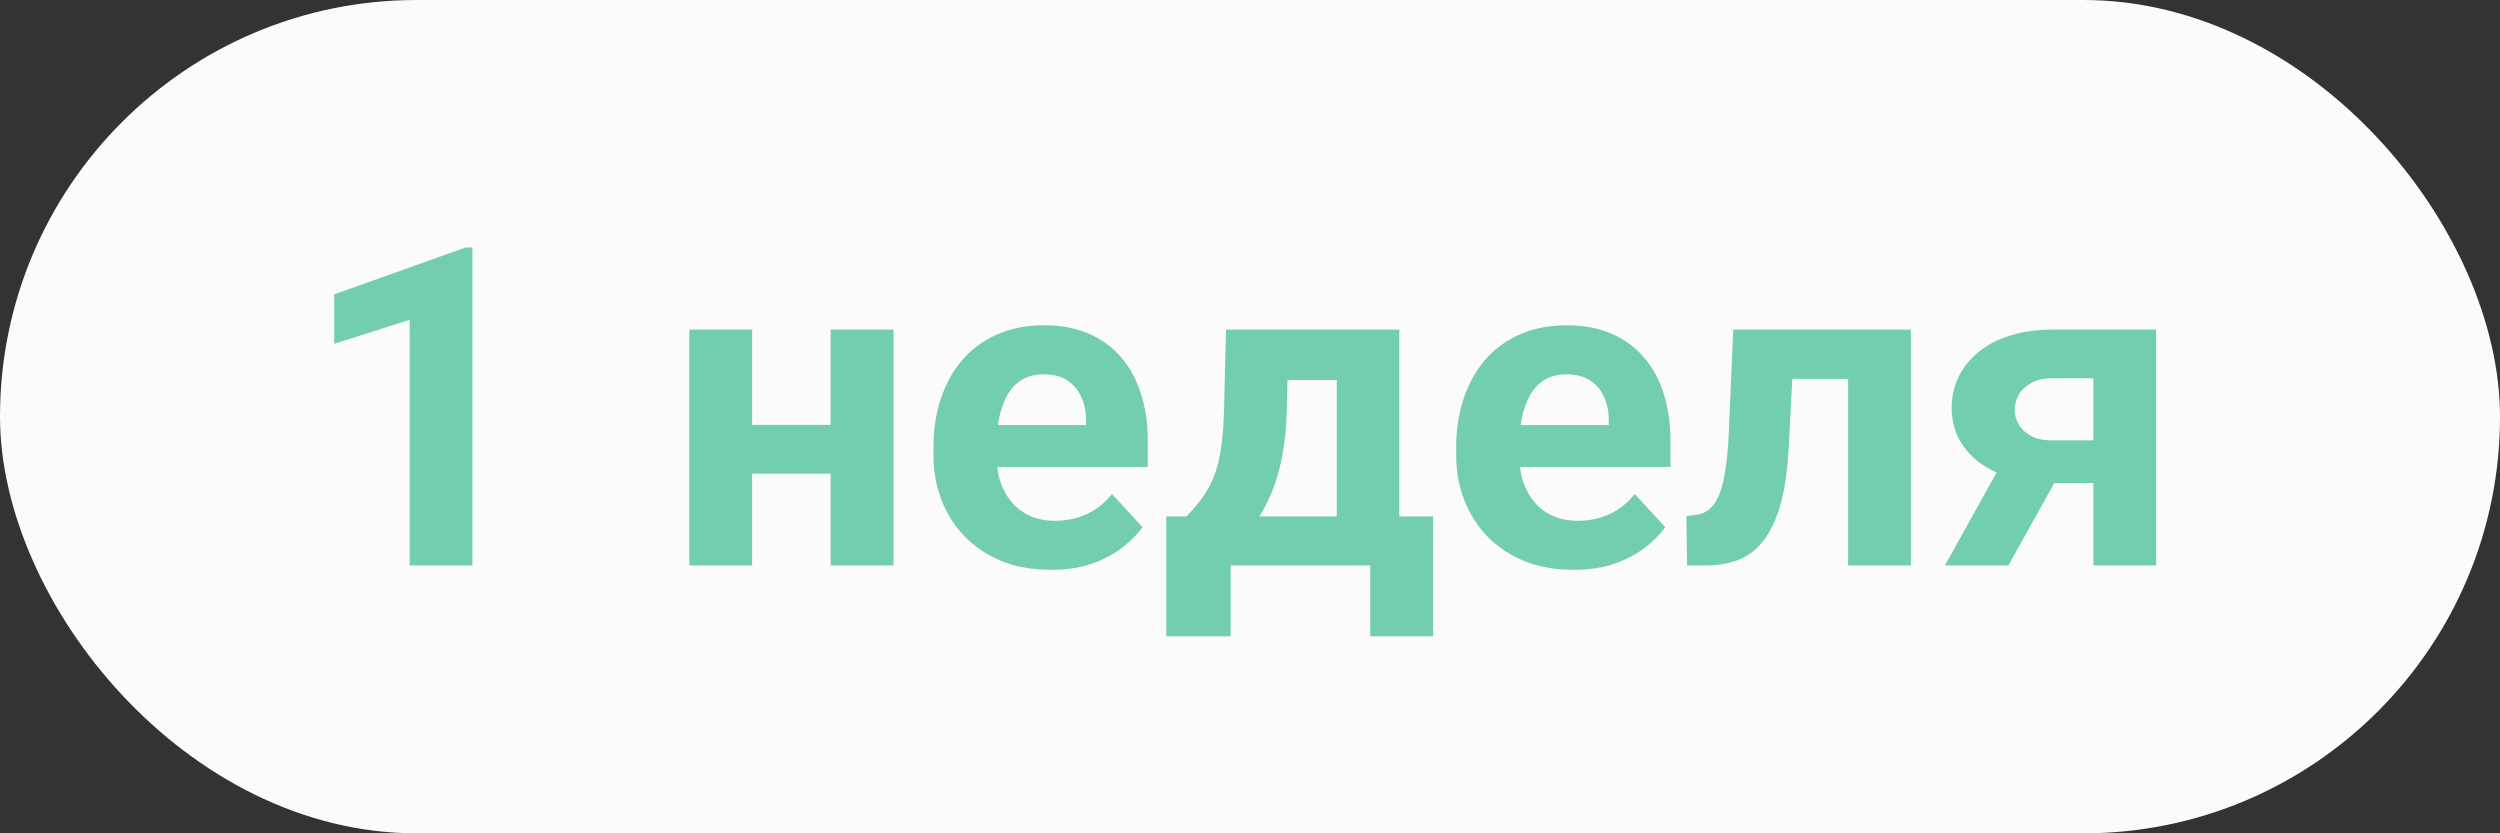 <?xml version="1.0" encoding="UTF-8"?> <svg xmlns="http://www.w3.org/2000/svg" width="84" height="28" viewBox="0 0 84 28" fill="none"><rect x="0" y="0" width="84" height="28" fill="#333333" stroke="none"/><rect width="84" height="28" rx="14" fill="#FBFBFB"></rect><path d="M15.874 8.314V19H13.765V10.746L11.23 11.551V9.889L15.647 8.314H15.874ZM28.596 14.276V15.916H24.568V14.276H28.596ZM25.271 11.075V19H23.162V11.075H25.271ZM30.024 11.075V19H27.908V11.075H30.024ZM35.312 19.146C34.697 19.146 34.145 19.049 33.657 18.854C33.169 18.653 32.754 18.377 32.412 18.026C32.075 17.674 31.816 17.267 31.636 16.803C31.455 16.334 31.365 15.836 31.365 15.309V15.016C31.365 14.415 31.45 13.866 31.621 13.368C31.792 12.87 32.036 12.438 32.353 12.071C32.676 11.705 33.066 11.424 33.525 11.229C33.984 11.029 34.502 10.929 35.078 10.929C35.64 10.929 36.138 11.021 36.572 11.207C37.007 11.393 37.371 11.656 37.664 11.998C37.961 12.34 38.186 12.75 38.337 13.229C38.489 13.702 38.565 14.229 38.565 14.81V15.69H32.266V14.283H36.492V14.122C36.492 13.829 36.438 13.568 36.331 13.338C36.228 13.104 36.072 12.918 35.862 12.782C35.652 12.645 35.383 12.577 35.056 12.577C34.778 12.577 34.539 12.638 34.338 12.76C34.138 12.882 33.975 13.053 33.848 13.273C33.726 13.492 33.633 13.751 33.569 14.049C33.511 14.342 33.481 14.664 33.481 15.016V15.309C33.481 15.626 33.525 15.919 33.613 16.188C33.706 16.456 33.835 16.688 34.002 16.883C34.172 17.079 34.377 17.23 34.617 17.337C34.861 17.445 35.137 17.498 35.444 17.498C35.825 17.498 36.179 17.425 36.506 17.279C36.838 17.127 37.124 16.9 37.363 16.598L38.389 17.711C38.223 17.95 37.996 18.18 37.708 18.399C37.424 18.619 37.083 18.8 36.682 18.941C36.282 19.078 35.825 19.146 35.312 19.146ZM41.194 11.075H43.303L43.237 13.727C43.218 14.576 43.12 15.306 42.944 15.916C42.769 16.527 42.534 17.04 42.241 17.455C41.948 17.87 41.614 18.202 41.238 18.451C40.867 18.695 40.476 18.878 40.066 19H39.67L39.648 17.374L39.868 17.352C40.117 17.093 40.322 16.842 40.483 16.598C40.645 16.349 40.769 16.087 40.857 15.814C40.945 15.54 41.008 15.235 41.047 14.898C41.091 14.562 41.118 14.171 41.128 13.727L41.194 11.075ZM41.765 11.075H47.017V19H44.915V12.767H41.765V11.075ZM39.187 17.352H48.152V21.38H46.042V19H41.348V21.38H39.187V17.352ZM52.876 19.146C52.261 19.146 51.709 19.049 51.221 18.854C50.732 18.653 50.317 18.377 49.976 18.026C49.639 17.674 49.38 17.267 49.199 16.803C49.019 16.334 48.928 15.836 48.928 15.309V15.016C48.928 14.415 49.014 13.866 49.185 13.368C49.355 12.87 49.6 12.438 49.917 12.071C50.239 11.705 50.63 11.424 51.089 11.229C51.548 11.029 52.065 10.929 52.642 10.929C53.203 10.929 53.701 11.021 54.136 11.207C54.57 11.393 54.934 11.656 55.227 11.998C55.525 12.34 55.749 12.75 55.901 13.229C56.052 13.702 56.128 14.229 56.128 14.81V15.69H49.829V14.283H54.055V14.122C54.055 13.829 54.002 13.568 53.894 13.338C53.791 13.104 53.635 12.918 53.425 12.782C53.215 12.645 52.947 12.577 52.62 12.577C52.341 12.577 52.102 12.638 51.902 12.76C51.702 12.882 51.538 13.053 51.411 13.273C51.289 13.492 51.196 13.751 51.133 14.049C51.074 14.342 51.045 14.664 51.045 15.016V15.309C51.045 15.626 51.089 15.919 51.177 16.188C51.27 16.456 51.399 16.688 51.565 16.883C51.736 17.079 51.941 17.23 52.18 17.337C52.424 17.445 52.7 17.498 53.008 17.498C53.389 17.498 53.743 17.425 54.07 17.279C54.402 17.127 54.688 16.9 54.927 16.598L55.952 17.711C55.786 17.95 55.559 18.18 55.271 18.399C54.988 18.619 54.646 18.8 54.246 18.941C53.845 19.078 53.389 19.146 52.876 19.146ZM62.661 11.075V12.73H58.765V11.075H62.661ZM64.207 11.075V19H62.097V11.075H64.207ZM58.237 11.075H60.31L60.098 15.074C60.068 15.646 60.007 16.148 59.915 16.583C59.822 17.018 59.697 17.389 59.541 17.696C59.39 18.004 59.206 18.255 58.992 18.451C58.782 18.641 58.535 18.78 58.252 18.868C57.974 18.956 57.666 19 57.329 19H56.685L56.663 17.337L56.934 17.308C57.09 17.294 57.227 17.25 57.344 17.176C57.466 17.098 57.568 16.988 57.651 16.847C57.739 16.7 57.812 16.517 57.871 16.297C57.93 16.073 57.976 15.809 58.01 15.506C58.049 15.204 58.076 14.854 58.091 14.459L58.237 11.075ZM67.546 15.045H69.685L67.481 19H65.349L67.546 15.045ZM68.967 11.075H72.446V19H70.337V12.709H68.967C68.679 12.709 68.44 12.762 68.249 12.87C68.059 12.972 67.918 13.106 67.825 13.273C67.737 13.434 67.693 13.6 67.693 13.771C67.693 13.937 67.737 14.098 67.825 14.254C67.913 14.41 68.049 14.54 68.235 14.642C68.42 14.745 68.652 14.796 68.931 14.796H71.121V16.231H68.931C68.408 16.231 67.939 16.168 67.524 16.041C67.114 15.914 66.763 15.738 66.47 15.514C66.182 15.284 65.96 15.018 65.803 14.715C65.652 14.408 65.576 14.071 65.576 13.705C65.576 13.324 65.654 12.975 65.811 12.657C65.967 12.34 66.191 12.062 66.484 11.822C66.777 11.583 67.131 11.4 67.546 11.273C67.966 11.141 68.44 11.075 68.967 11.075Z" fill="#73CEB1"></path></svg> 